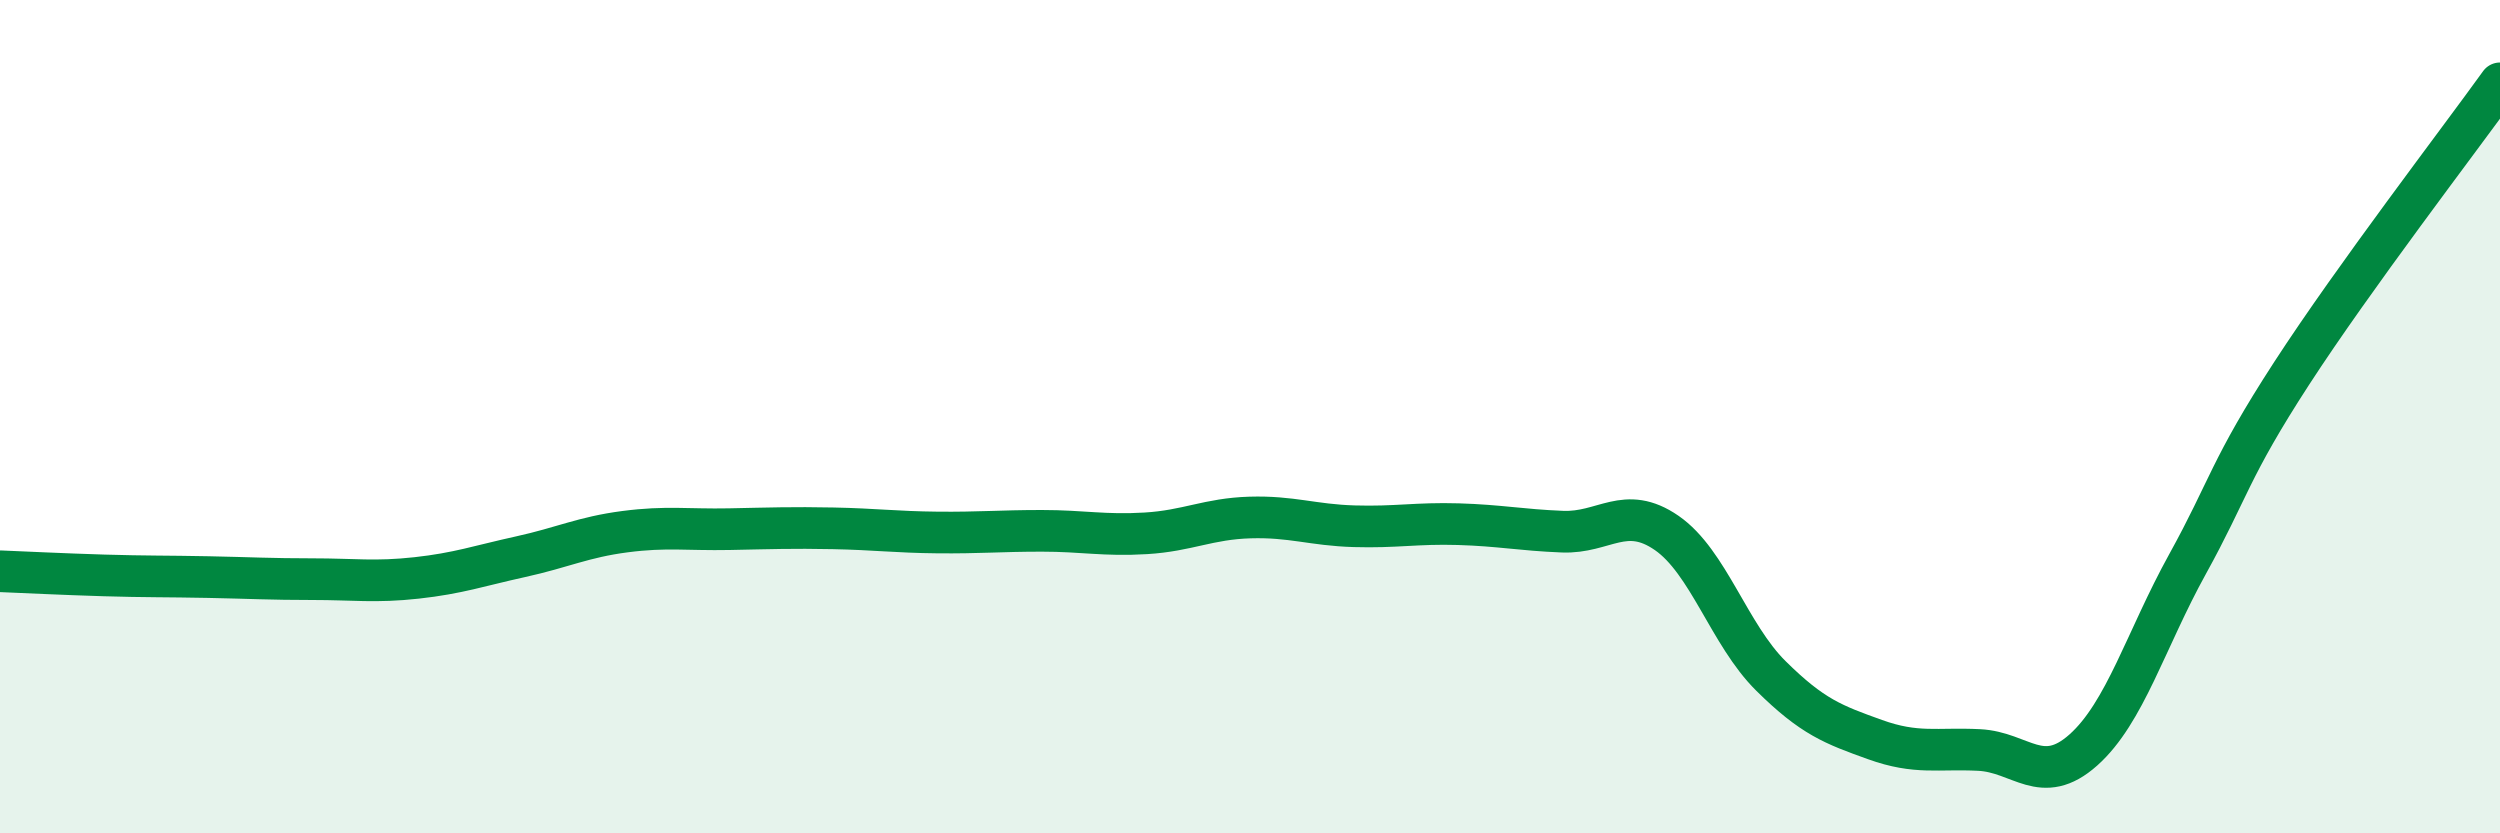 
    <svg width="60" height="20" viewBox="0 0 60 20" xmlns="http://www.w3.org/2000/svg">
      <path
        d="M 0,13.71 C 0.5,13.73 1.5,13.78 2.5,13.81 C 3.5,13.84 4,13.83 5,13.85 C 6,13.87 6.5,13.9 7.5,13.9 C 8.5,13.9 9,13.98 10,13.87 C 11,13.76 11.5,13.58 12.5,13.36 C 13.5,13.14 14,12.89 15,12.76 C 16,12.63 16.5,12.72 17.5,12.7 C 18.5,12.68 19,12.66 20,12.68 C 21,12.7 21.5,12.77 22.5,12.78 C 23.5,12.79 24,12.74 25,12.74 C 26,12.74 26.5,12.86 27.5,12.8 C 28.5,12.74 29,12.45 30,12.42 C 31,12.39 31.5,12.6 32.5,12.63 C 33.5,12.66 34,12.55 35,12.58 C 36,12.61 36.5,12.72 37.5,12.76 C 38.5,12.8 39,12.1 40,12.79 C 41,13.48 41.5,15.23 42.5,16.22 C 43.5,17.21 44,17.39 45,17.75 C 46,18.11 46.5,17.95 47.5,18 C 48.5,18.05 49,18.89 50,18 C 51,17.11 51.5,15.35 52.5,13.54 C 53.5,11.73 53.5,11.27 55,8.96 C 56.5,6.65 59,3.39 60,2L60 20L0 20Z"
        fill="#008740"
        opacity="0.1"
        stroke-linecap="round"
        stroke-linejoin="round"
      />
      <path
        d="M 0,13.71 C 0.5,13.73 1.5,13.78 2.5,13.81 C 3.5,13.84 4,13.83 5,13.85 C 6,13.87 6.5,13.9 7.5,13.9 C 8.5,13.9 9,13.98 10,13.87 C 11,13.76 11.5,13.58 12.5,13.36 C 13.5,13.14 14,12.89 15,12.76 C 16,12.63 16.5,12.72 17.5,12.7 C 18.5,12.68 19,12.66 20,12.68 C 21,12.7 21.5,12.77 22.5,12.78 C 23.5,12.79 24,12.74 25,12.74 C 26,12.74 26.5,12.86 27.5,12.8 C 28.5,12.74 29,12.45 30,12.42 C 31,12.39 31.5,12.6 32.5,12.63 C 33.5,12.66 34,12.55 35,12.58 C 36,12.61 36.5,12.72 37.5,12.76 C 38.5,12.8 39,12.1 40,12.79 C 41,13.48 41.5,15.23 42.5,16.22 C 43.5,17.21 44,17.39 45,17.75 C 46,18.11 46.5,17.95 47.5,18 C 48.5,18.05 49,18.89 50,18 C 51,17.11 51.5,15.35 52.5,13.54 C 53.5,11.73 53.5,11.27 55,8.96 C 56.5,6.65 59,3.39 60,2"
        stroke="#008740"
        stroke-width="1"
        fill="none"
        stroke-linecap="round"
        stroke-linejoin="round"
      />
    </svg>
  